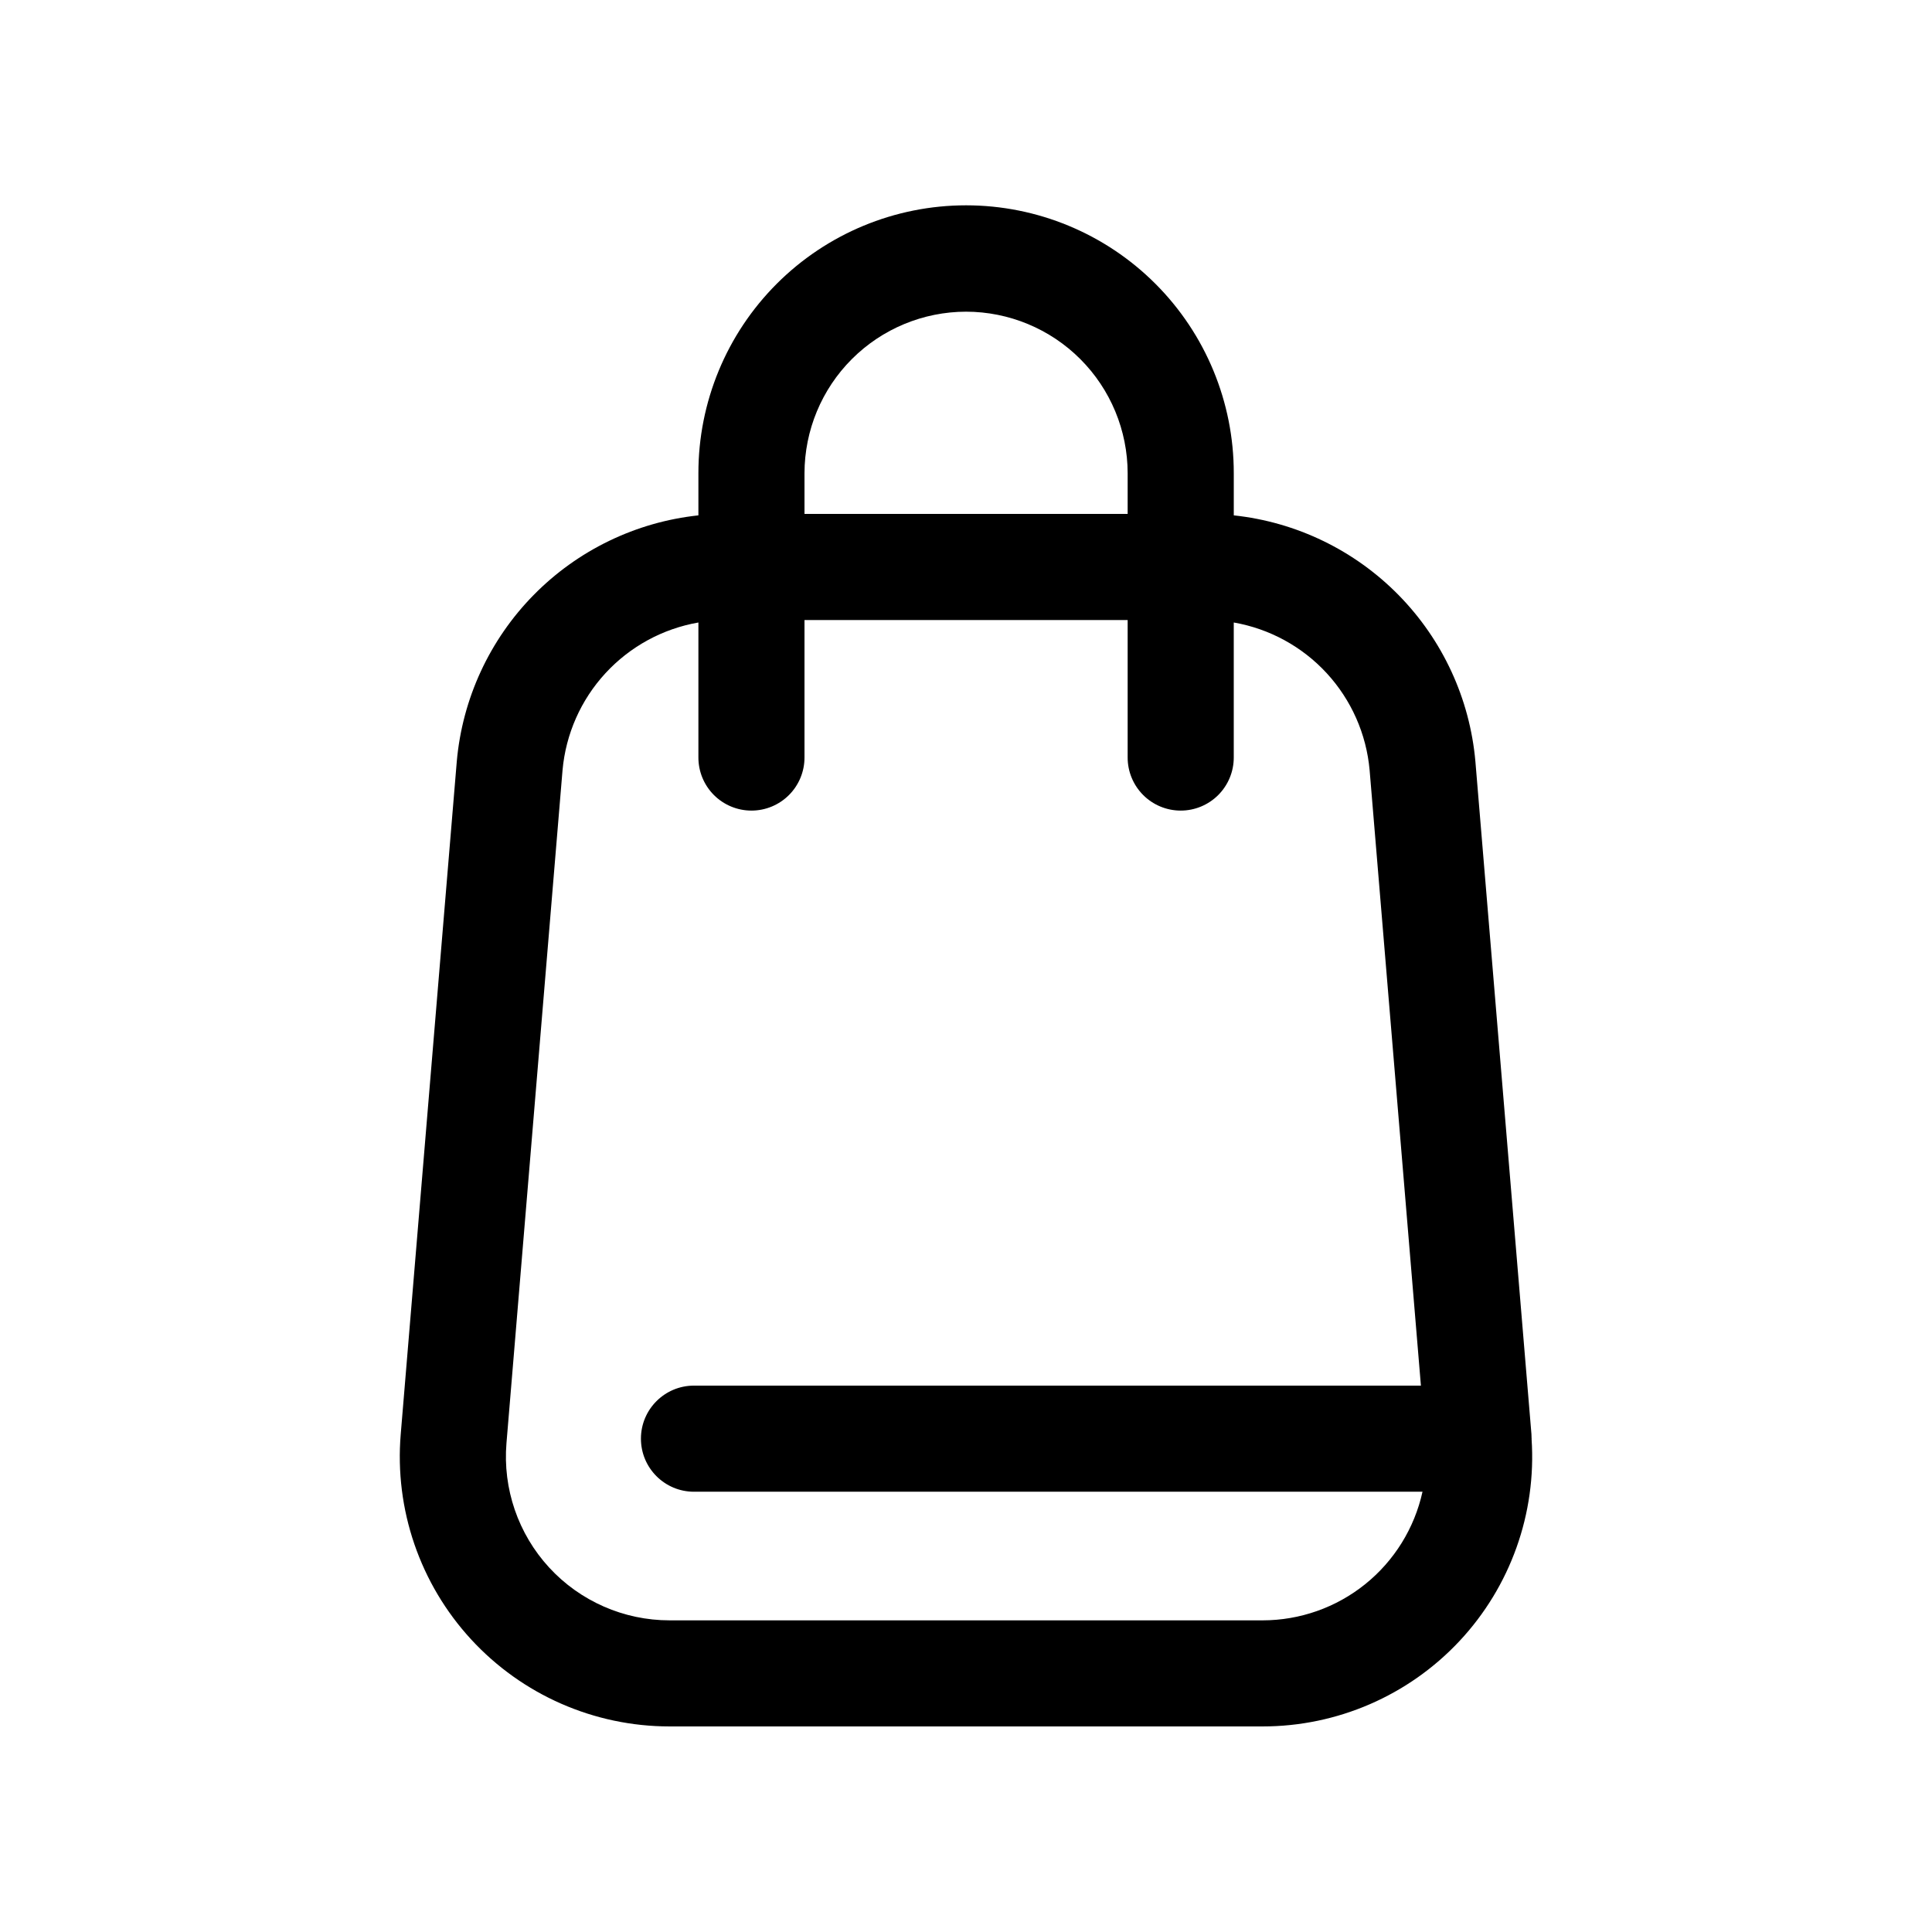 <?xml version="1.0" encoding="UTF-8"?>
<!-- Uploaded to: ICON Repo, www.svgrepo.com, Generator: ICON Repo Mixer Tools -->
<svg fill="#000000" width="800px" height="800px" version="1.1" viewBox="144 144 512 512" xmlns="http://www.w3.org/2000/svg">
 <path d="m549.89 525.35 0.008-0.094c0-0.059-0.016-0.113-0.016-0.176-0.023-0.332-0.004-0.66-0.031-0.992l-14.859-178.34c-1.48-16.594-8.672-32.164-20.348-44.047-11.676-11.887-27.113-19.352-43.68-21.125v-11.164c0.016-18.824-7.453-36.883-20.758-50.199-13.305-13.316-31.359-20.801-50.184-20.801-18.824 0-36.875 7.484-50.184 20.801-13.305 13.316-20.77 31.375-20.754 50.199v11.164c-16.566 1.773-32.004 9.242-43.68 21.125-11.676 11.887-18.867 27.453-20.348 44.047l-14.859 178.34c-1.66 19.922 5.098 39.633 18.637 54.348 13.539 14.715 32.621 23.086 52.613 23.086h157.15c19.773 0.008 38.664-8.18 52.176-22.617 13.512-14.438 20.43-33.828 19.113-53.559zm-149.87-298.75c11.355 0.012 22.238 4.527 30.266 12.555 8.027 8.027 12.543 18.914 12.555 30.266v10.777h-85.641v-10.777c0.016-11.352 4.527-22.238 12.559-30.266 8.027-8.027 18.91-12.543 30.262-12.555zm78.578 346.81h-157.15c-12.129 0-23.707-5.078-31.922-14.004-8.211-8.93-12.312-20.887-11.305-32.977l14.859-178.34v0.004c0.859-9.574 4.852-18.602 11.363-25.676 6.508-7.07 15.168-11.801 24.641-13.449v35.758c-0.008 3.734 1.469 7.316 4.106 9.961 2.641 2.641 6.219 4.129 9.953 4.129s7.312-1.488 9.949-4.129c2.641-2.644 4.117-6.227 4.109-9.961v-36.41h85.641v36.41c-0.008 3.734 1.473 7.316 4.109 9.961 2.637 2.641 6.219 4.129 9.953 4.129 3.731 0 7.312-1.488 9.949-4.129 2.637-2.644 4.117-6.227 4.109-9.961v-35.758c9.469 1.648 18.133 6.375 24.645 13.449 6.508 7.074 10.5 16.098 11.359 25.676l13.594 163.11h-192.64c-7.766 0-14.062 6.293-14.062 14.059s6.297 14.062 14.062 14.062h193.06c-2.125 9.66-7.484 18.305-15.191 24.504-7.707 6.199-17.301 9.578-27.191 9.582z"/>
</svg>